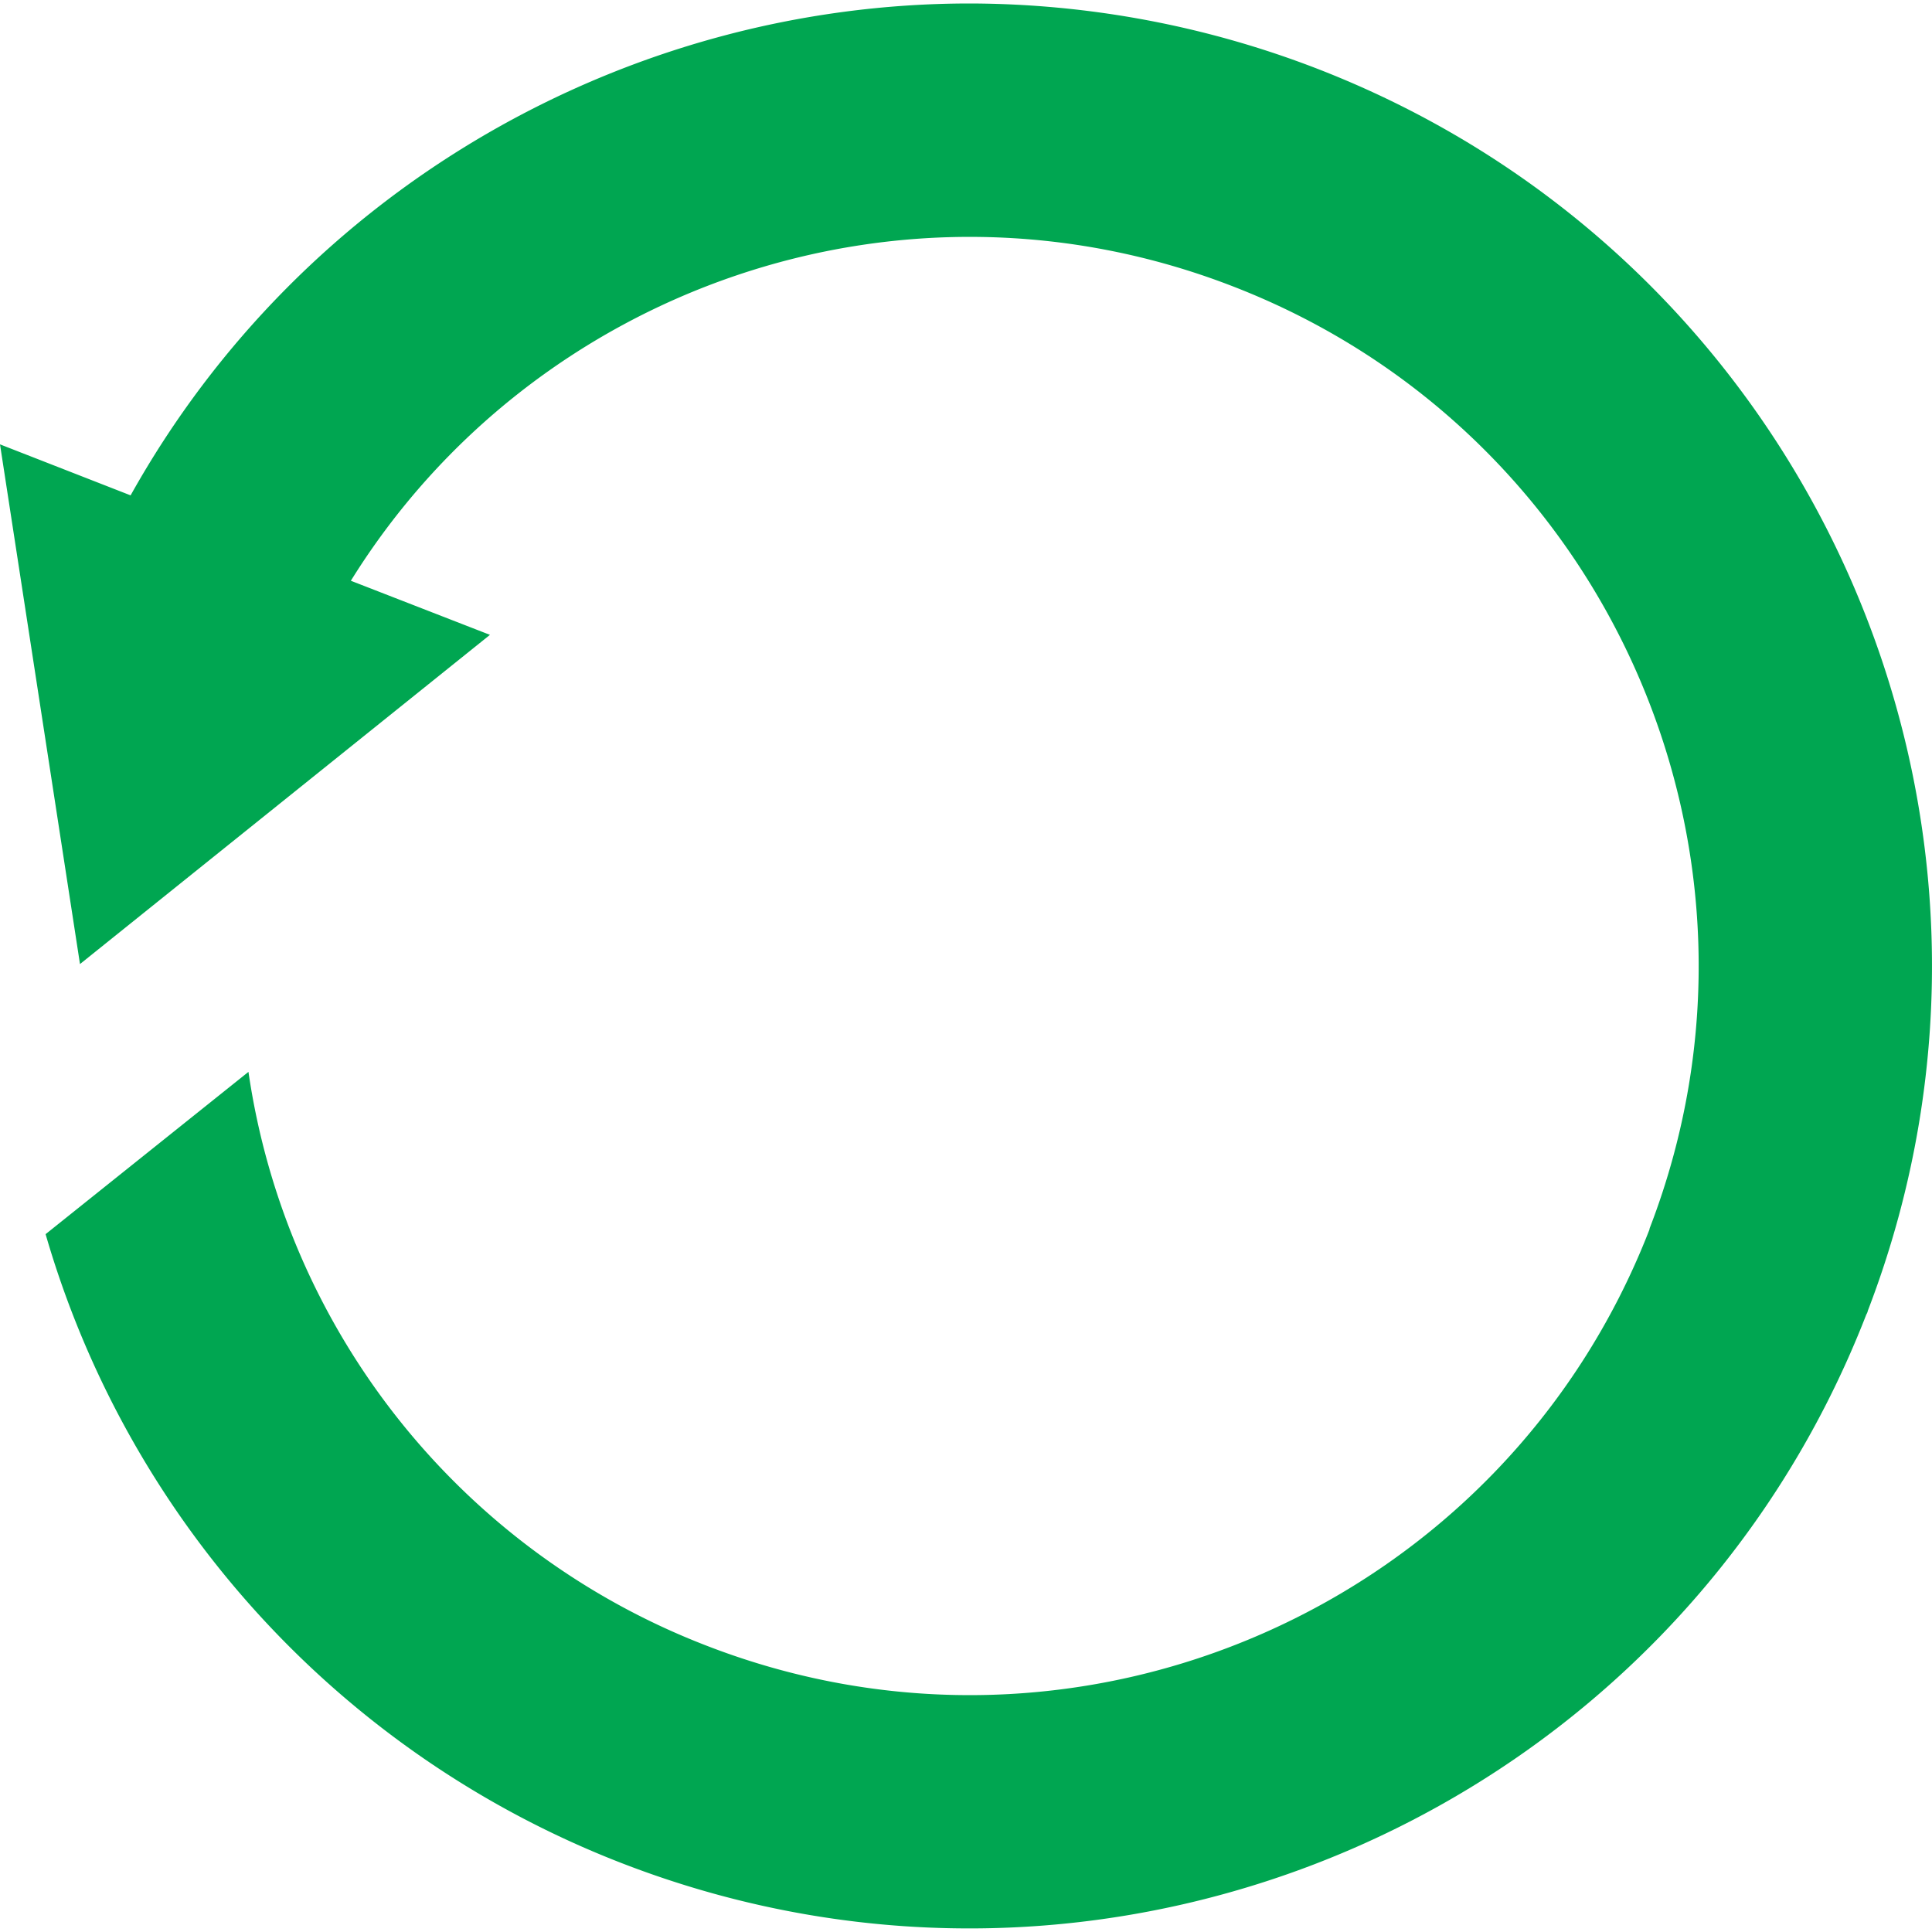 <svg xmlns="http://www.w3.org/2000/svg" viewBox="0 0 500 500"><defs><style>.a{fill:#00a651;}</style></defs><title>FiveStar_Legend_05</title><path class="a" d="M341.2,17.9A250.7,250.7,0,0,0,251,.9C162.5.9,78.3,48.5,33.8,128.2L0,115,20.7,249.5l106.1-85.2-36-14C137.7,74.7,233.3,40.7,319.3,74.2c96.8,37.6,145,146.5,107.7,243.5-.1.2-.1.5-.2.7C389,415.5,279.7,463.6,182.6,425.8A188.2,188.2,0,0,1,64.3,277.4l-52.5,42A248.8,248.8,0,0,0,160.7,482.1C288.9,531.9,433.2,468.4,483,340.2a3,3,0,0,0,.4-1C532.5,211.3,469,67.6,341.2,17.9Z"/></svg>